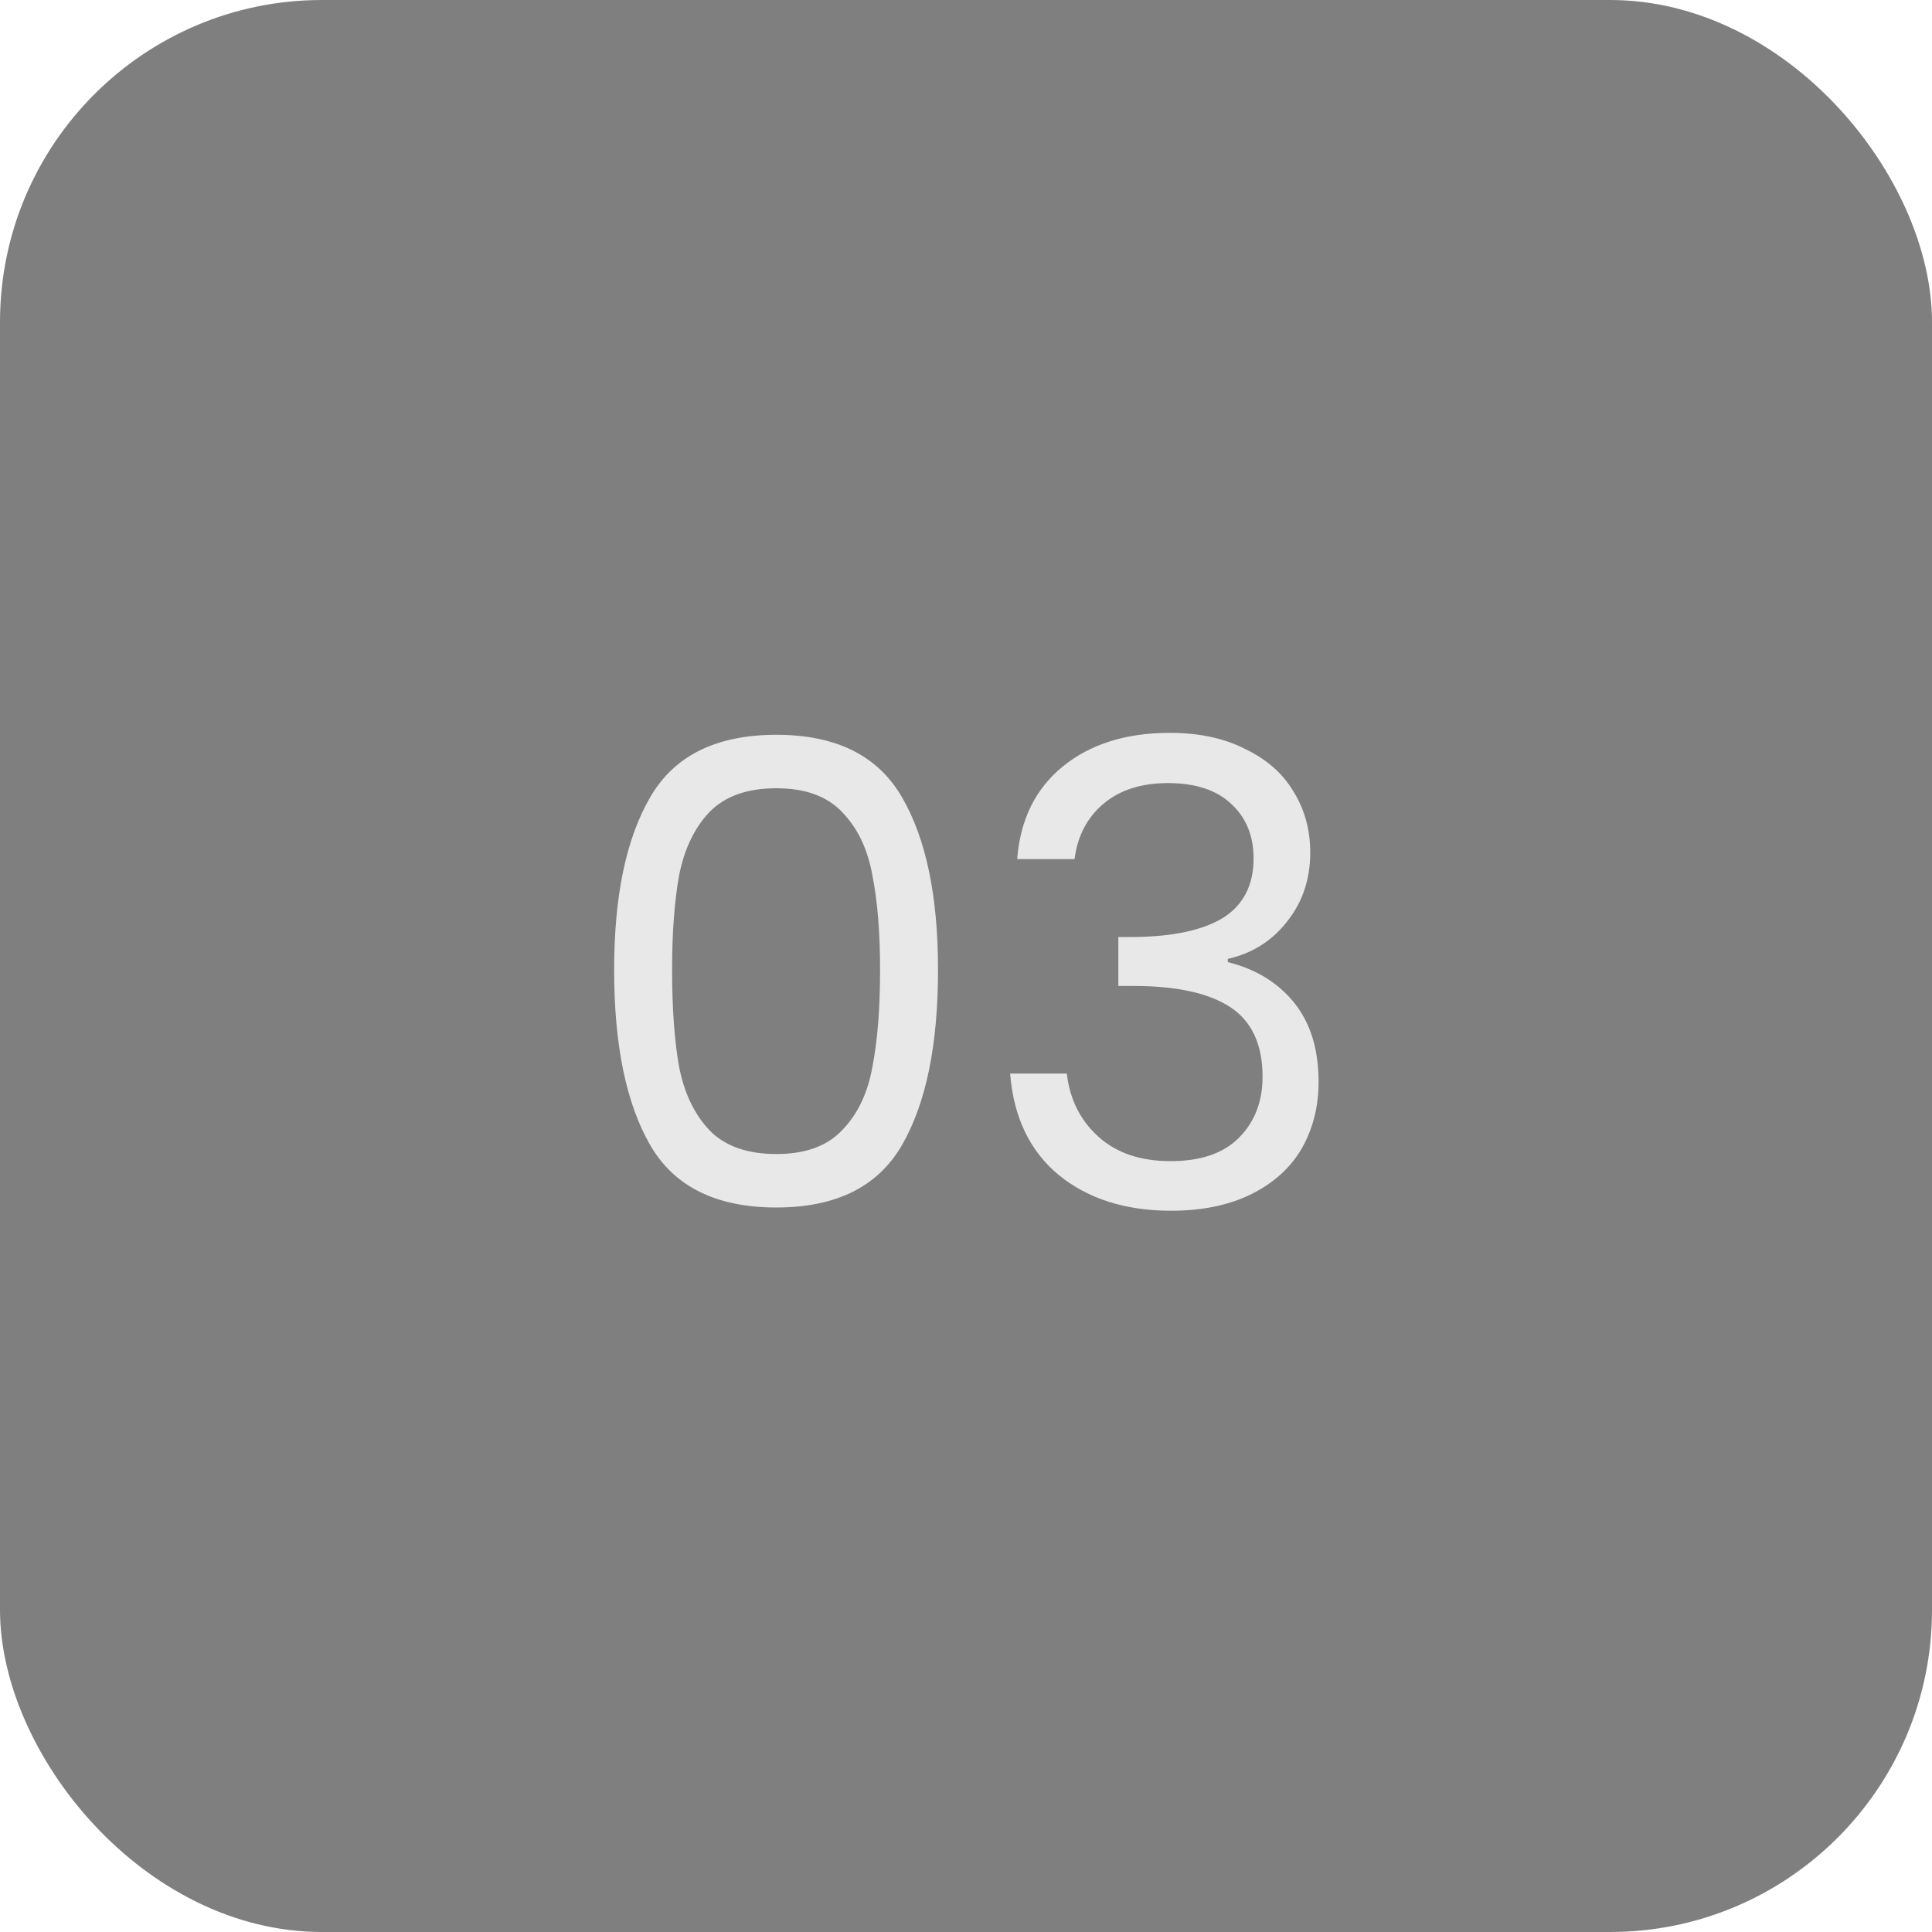 <svg width="40" height="40" viewBox="0 0 40 40" fill="none" xmlns="http://www.w3.org/2000/svg">
<g opacity="0.6">
<rect width="40" height="40" rx="6.667" fill="#292929"/>
<path d="M12.715 20.08C12.715 18.551 12.964 17.36 13.461 16.507C13.959 15.644 14.83 15.213 16.075 15.213C17.31 15.213 18.177 15.644 18.675 16.507C19.172 17.36 19.421 18.551 19.421 20.08C19.421 21.636 19.172 22.844 18.675 23.707C18.177 24.569 17.31 25 16.075 25C14.83 25 13.959 24.569 13.461 23.707C12.964 22.844 12.715 21.636 12.715 20.08ZM18.221 20.08C18.221 19.307 18.168 18.653 18.061 18.12C17.964 17.578 17.755 17.142 17.435 16.813C17.124 16.484 16.67 16.32 16.075 16.32C15.47 16.32 15.008 16.484 14.688 16.813C14.377 17.142 14.168 17.578 14.061 18.12C13.964 18.653 13.915 19.307 13.915 20.08C13.915 20.88 13.964 21.551 14.061 22.093C14.168 22.636 14.377 23.071 14.688 23.4C15.008 23.729 15.47 23.893 16.075 23.893C16.67 23.893 17.124 23.729 17.435 23.4C17.755 23.071 17.964 22.636 18.061 22.093C18.168 21.551 18.221 20.88 18.221 20.08ZM21.06 17.787C21.123 16.969 21.438 16.329 22.007 15.867C22.576 15.404 23.314 15.173 24.22 15.173C24.825 15.173 25.345 15.284 25.78 15.507C26.225 15.72 26.558 16.013 26.78 16.387C27.012 16.76 27.127 17.182 27.127 17.653C27.127 18.204 26.967 18.68 26.647 19.08C26.336 19.48 25.927 19.738 25.42 19.853V19.92C25.998 20.062 26.456 20.342 26.794 20.76C27.131 21.178 27.3 21.724 27.3 22.4C27.3 22.907 27.185 23.364 26.954 23.773C26.723 24.173 26.376 24.489 25.914 24.72C25.451 24.951 24.896 25.067 24.247 25.067C23.305 25.067 22.532 24.822 21.927 24.333C21.323 23.836 20.985 23.133 20.914 22.227H22.087C22.149 22.76 22.367 23.196 22.74 23.533C23.114 23.871 23.611 24.04 24.234 24.04C24.856 24.04 25.327 23.88 25.647 23.56C25.976 23.231 26.14 22.809 26.14 22.293C26.14 21.627 25.918 21.147 25.474 20.853C25.029 20.56 24.358 20.413 23.46 20.413H23.154V19.4H23.474C24.291 19.391 24.909 19.258 25.327 19C25.745 18.733 25.954 18.324 25.954 17.773C25.954 17.302 25.798 16.924 25.487 16.64C25.185 16.356 24.749 16.213 24.18 16.213C23.629 16.213 23.185 16.356 22.847 16.64C22.509 16.924 22.309 17.307 22.247 17.787H21.06Z" fill="#D9D9D9"/>
</g>
</svg>
